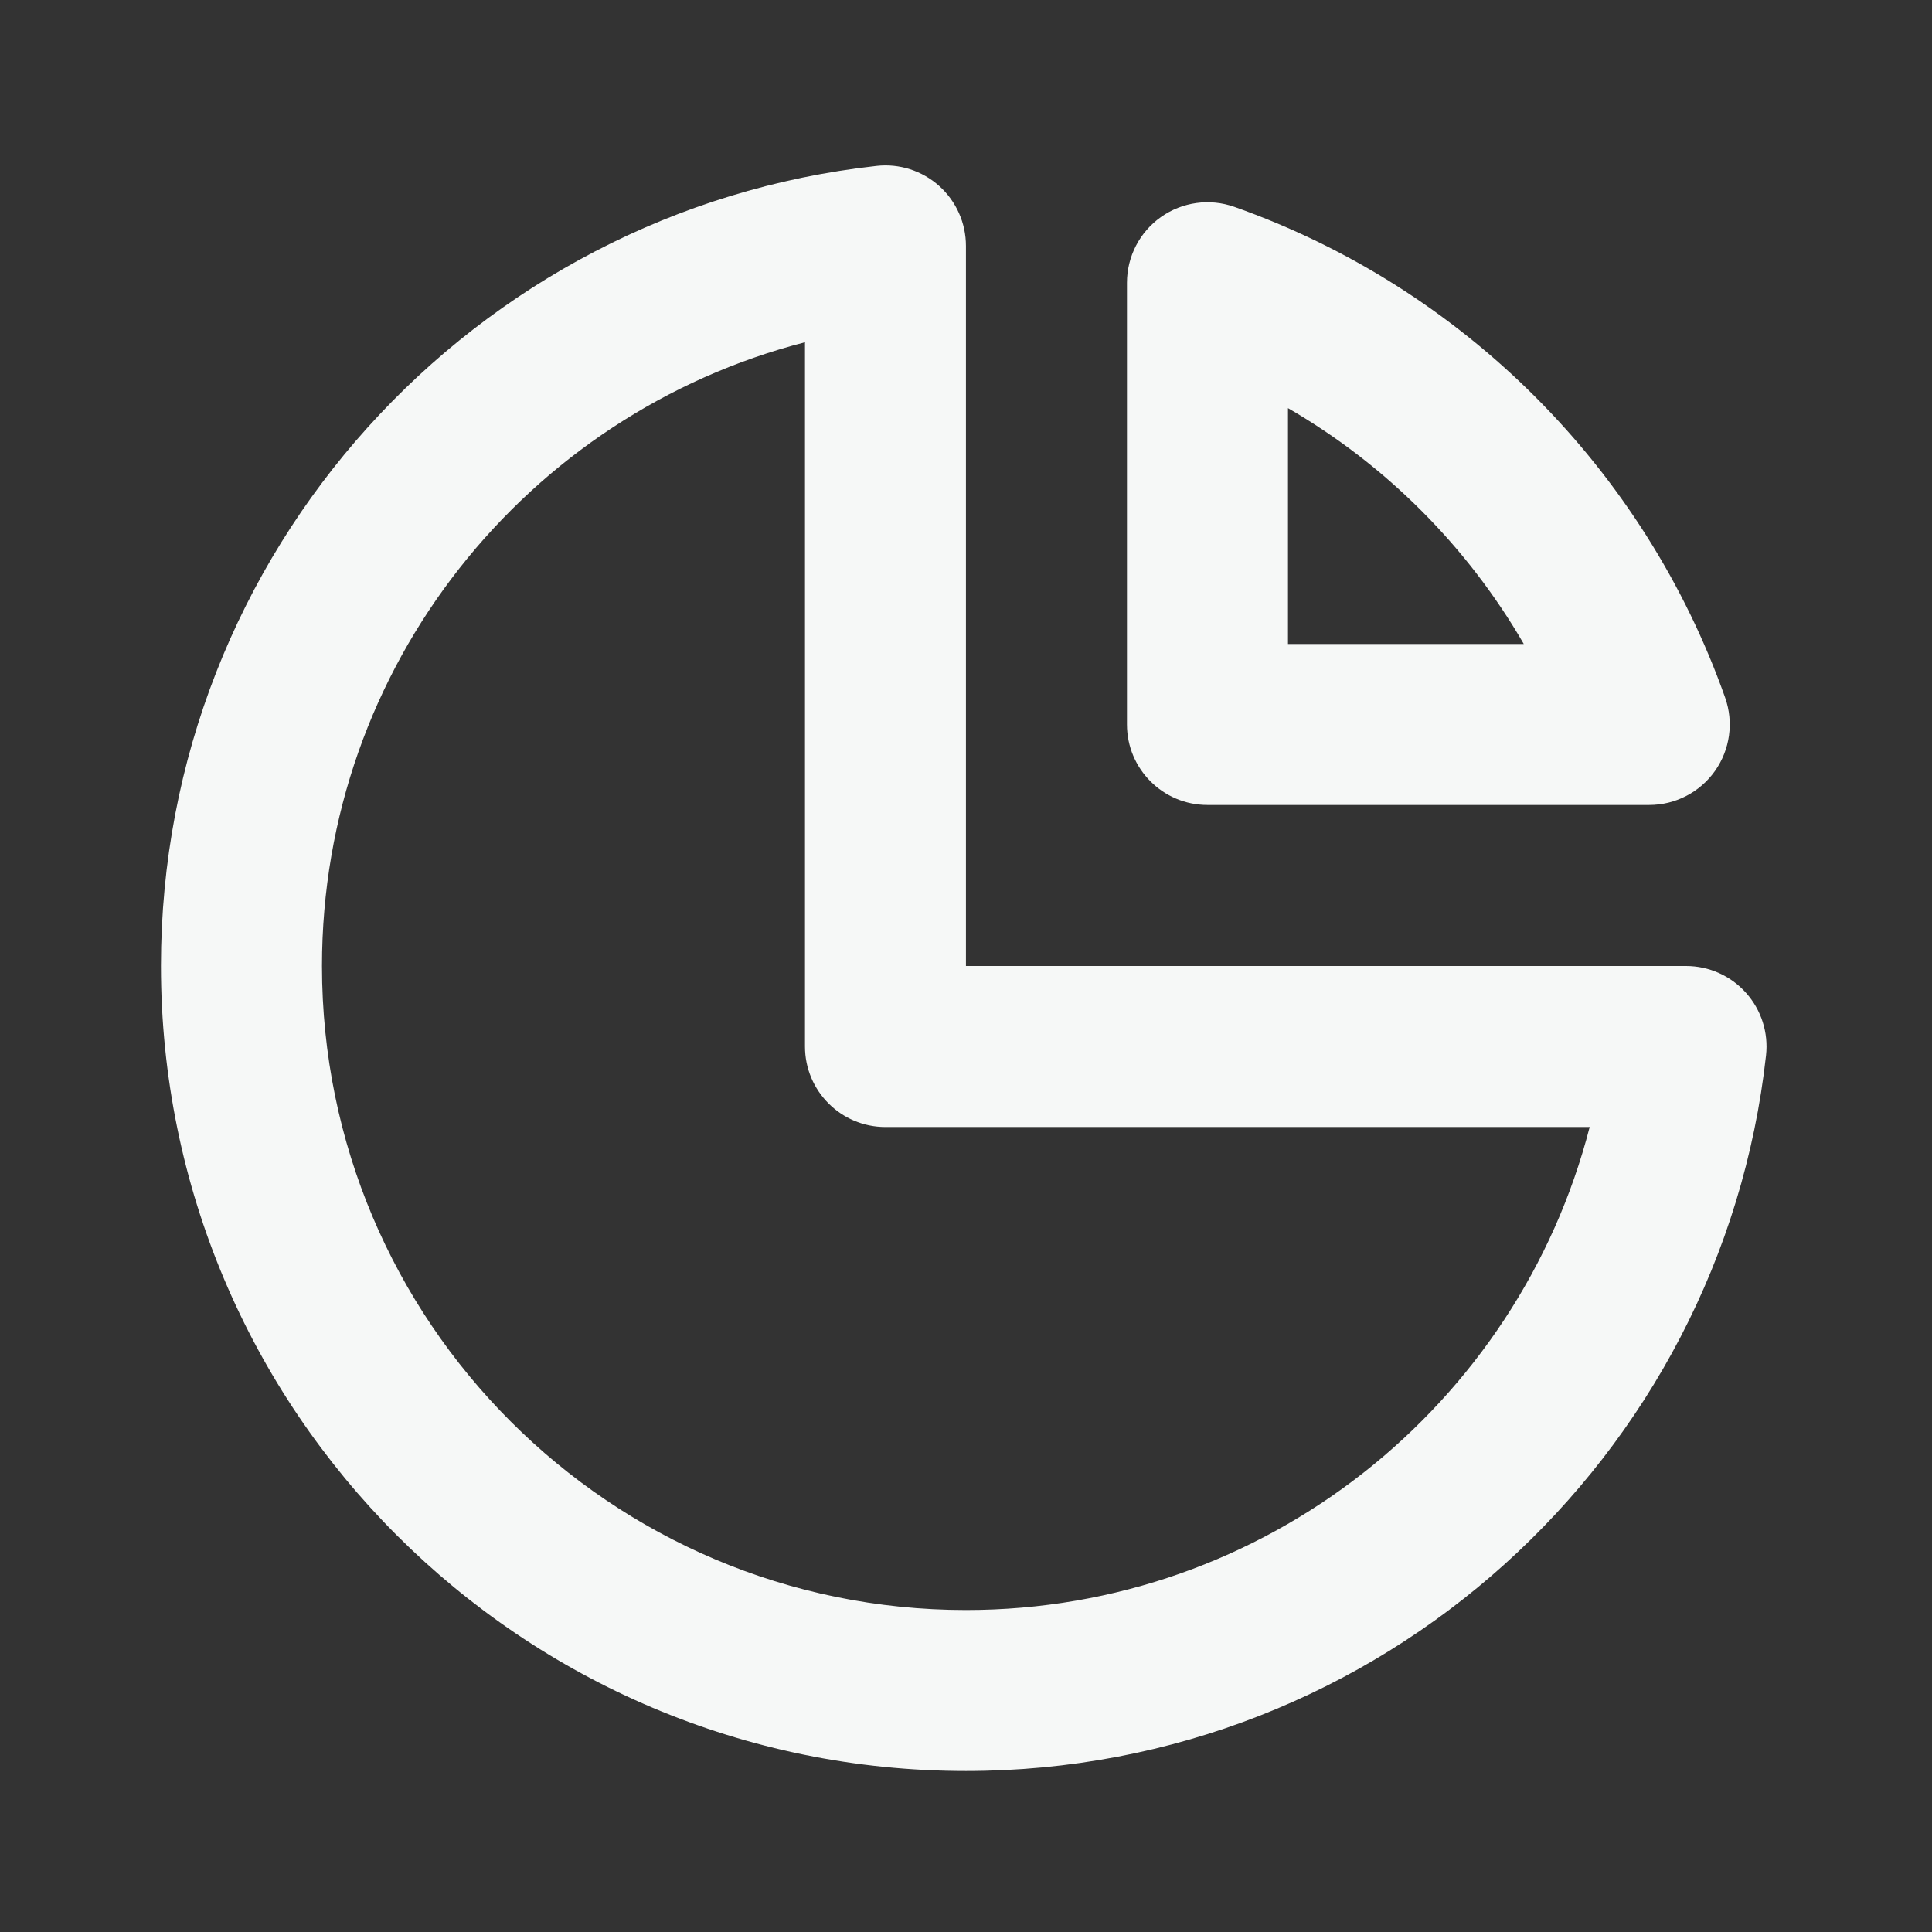 <svg xmlns="http://www.w3.org/2000/svg" width="32" height="32" viewBox="0 0 32 32" fill="none"><rect x="0" y="0" width="32" height="32" fill="#333333" stroke="none"/><path fill-rule="evenodd" clip-rule="evenodd" d="M15.556 3.08C15.838 3.333 15.999 3.694 15.999 4.073V16H27.926C28.305 16 28.666 16.161 28.919 16.444C29.172 16.726 29.293 17.103 29.251 17.48C28.514 24.148 22.863 29.333 15.999 29.333C8.636 29.333 2.666 23.364 2.666 16C2.666 9.136 7.852 3.485 14.52 2.748C14.896 2.706 15.273 2.827 15.556 3.08ZM13.333 5.669C8.733 6.853 5.333 11.03 5.333 16C5.333 21.891 10.108 26.667 15.999 26.667C20.969 26.667 25.147 23.267 26.33 18.667H14.666C13.93 18.667 13.333 18.07 13.333 17.333V5.669ZM19.23 3.594C19.583 3.345 20.036 3.282 20.444 3.426C24.233 4.765 27.234 7.766 28.574 11.556C28.718 11.964 28.655 12.416 28.405 12.77C28.155 13.123 27.749 13.333 27.316 13.333H19.999C19.263 13.333 18.666 12.736 18.666 12V4.683C18.666 4.25 18.876 3.844 19.23 3.594ZM21.333 6.76V10.667H25.239C24.302 9.048 22.952 7.697 21.333 6.76Z" fill="#F6F8F7"></path></svg>